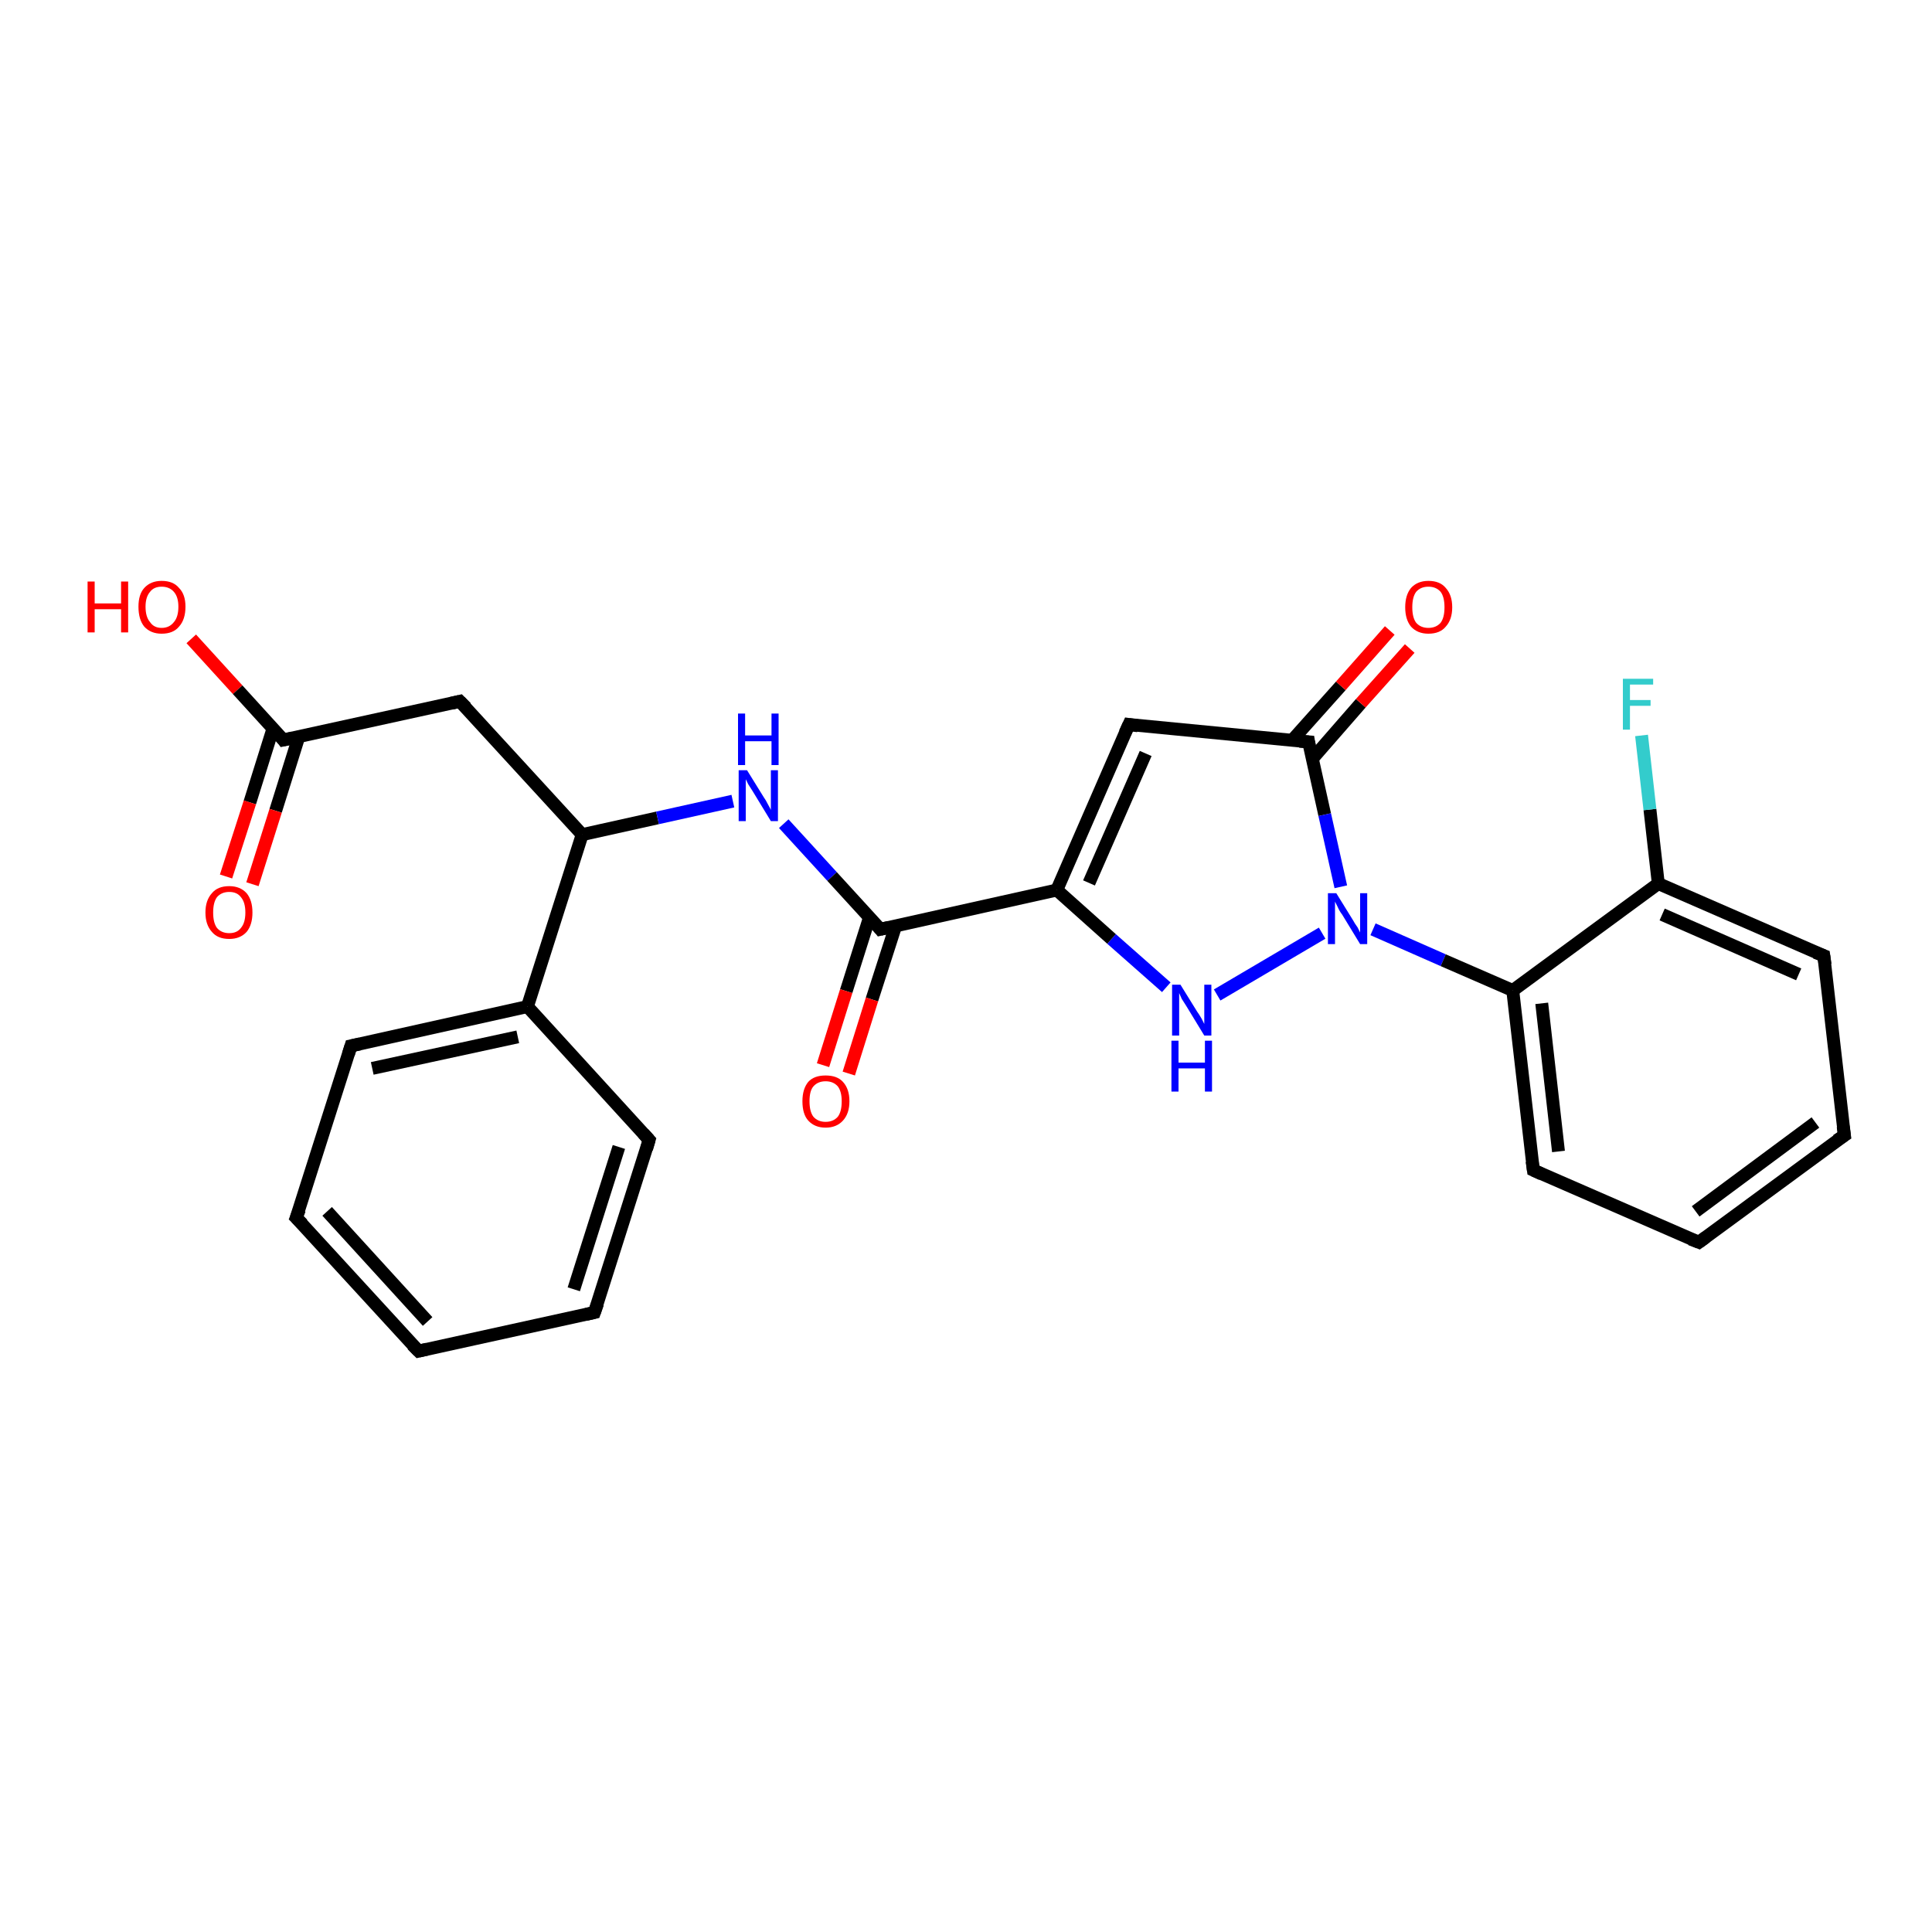 <?xml version='1.0' encoding='iso-8859-1'?>
<svg version='1.1' baseProfile='full'
              xmlns='http://www.w3.org/2000/svg'
                      xmlns:rdkit='http://www.rdkit.org/xml'
                      xmlns:xlink='http://www.w3.org/1999/xlink'
                  xml:space='preserve'
width='300px' height='300px' viewBox='0 0 300 300'>
<!-- END OF HEADER -->
<rect style='opacity:1.0;fill:#FFFFFF;stroke:none' width='300.0' height='300.0' x='0.0' y='0.0'> </rect>
<path class='bond-0 atom-0 atom-1' d='M 29.7,99.2 L 36.9,107.1' style='fill:none;fill-rule:evenodd;stroke:#FF0000;stroke-width:2.0px;stroke-linecap:butt;stroke-linejoin:miter;stroke-opacity:1' />
<path class='bond-0 atom-0 atom-1' d='M 36.9,107.1 L 44.0,114.9' style='fill:none;fill-rule:evenodd;stroke:#000000;stroke-width:2.0px;stroke-linecap:butt;stroke-linejoin:miter;stroke-opacity:1' />
<path class='bond-1 atom-1 atom-2' d='M 42.4,113.1 L 38.8,124.6' style='fill:none;fill-rule:evenodd;stroke:#000000;stroke-width:2.0px;stroke-linecap:butt;stroke-linejoin:miter;stroke-opacity:1' />
<path class='bond-1 atom-1 atom-2' d='M 38.8,124.6 L 35.1,136.1' style='fill:none;fill-rule:evenodd;stroke:#FF0000;stroke-width:2.0px;stroke-linecap:butt;stroke-linejoin:miter;stroke-opacity:1' />
<path class='bond-1 atom-1 atom-2' d='M 46.4,114.4 L 42.8,125.9' style='fill:none;fill-rule:evenodd;stroke:#000000;stroke-width:2.0px;stroke-linecap:butt;stroke-linejoin:miter;stroke-opacity:1' />
<path class='bond-1 atom-1 atom-2' d='M 42.8,125.9 L 39.2,137.3' style='fill:none;fill-rule:evenodd;stroke:#FF0000;stroke-width:2.0px;stroke-linecap:butt;stroke-linejoin:miter;stroke-opacity:1' />
<path class='bond-2 atom-1 atom-3' d='M 44.0,114.9 L 71.4,108.9' style='fill:none;fill-rule:evenodd;stroke:#000000;stroke-width:2.0px;stroke-linecap:butt;stroke-linejoin:miter;stroke-opacity:1' />
<path class='bond-3 atom-3 atom-4' d='M 71.4,108.9 L 90.4,129.6' style='fill:none;fill-rule:evenodd;stroke:#000000;stroke-width:2.0px;stroke-linecap:butt;stroke-linejoin:miter;stroke-opacity:1' />
<path class='bond-4 atom-4 atom-5' d='M 90.4,129.6 L 102.1,127.0' style='fill:none;fill-rule:evenodd;stroke:#000000;stroke-width:2.0px;stroke-linecap:butt;stroke-linejoin:miter;stroke-opacity:1' />
<path class='bond-4 atom-4 atom-5' d='M 102.1,127.0 L 113.8,124.4' style='fill:none;fill-rule:evenodd;stroke:#0000FF;stroke-width:2.0px;stroke-linecap:butt;stroke-linejoin:miter;stroke-opacity:1' />
<path class='bond-5 atom-5 atom-6' d='M 121.7,127.9 L 129.2,136.1' style='fill:none;fill-rule:evenodd;stroke:#0000FF;stroke-width:2.0px;stroke-linecap:butt;stroke-linejoin:miter;stroke-opacity:1' />
<path class='bond-5 atom-5 atom-6' d='M 129.2,136.1 L 136.7,144.3' style='fill:none;fill-rule:evenodd;stroke:#000000;stroke-width:2.0px;stroke-linecap:butt;stroke-linejoin:miter;stroke-opacity:1' />
<path class='bond-6 atom-6 atom-7' d='M 135.0,142.5 L 131.4,153.9' style='fill:none;fill-rule:evenodd;stroke:#000000;stroke-width:2.0px;stroke-linecap:butt;stroke-linejoin:miter;stroke-opacity:1' />
<path class='bond-6 atom-6 atom-7' d='M 131.4,153.9 L 127.8,165.4' style='fill:none;fill-rule:evenodd;stroke:#FF0000;stroke-width:2.0px;stroke-linecap:butt;stroke-linejoin:miter;stroke-opacity:1' />
<path class='bond-6 atom-6 atom-7' d='M 139.1,143.7 L 135.4,155.2' style='fill:none;fill-rule:evenodd;stroke:#000000;stroke-width:2.0px;stroke-linecap:butt;stroke-linejoin:miter;stroke-opacity:1' />
<path class='bond-6 atom-6 atom-7' d='M 135.4,155.2 L 131.8,166.7' style='fill:none;fill-rule:evenodd;stroke:#FF0000;stroke-width:2.0px;stroke-linecap:butt;stroke-linejoin:miter;stroke-opacity:1' />
<path class='bond-7 atom-6 atom-8' d='M 136.7,144.3 L 164.1,138.2' style='fill:none;fill-rule:evenodd;stroke:#000000;stroke-width:2.0px;stroke-linecap:butt;stroke-linejoin:miter;stroke-opacity:1' />
<path class='bond-8 atom-8 atom-9' d='M 164.1,138.2 L 175.3,112.5' style='fill:none;fill-rule:evenodd;stroke:#000000;stroke-width:2.0px;stroke-linecap:butt;stroke-linejoin:miter;stroke-opacity:1' />
<path class='bond-8 atom-8 atom-9' d='M 169.1,137.1 L 177.9,117.0' style='fill:none;fill-rule:evenodd;stroke:#000000;stroke-width:2.0px;stroke-linecap:butt;stroke-linejoin:miter;stroke-opacity:1' />
<path class='bond-9 atom-9 atom-10' d='M 175.3,112.5 L 203.2,115.2' style='fill:none;fill-rule:evenodd;stroke:#000000;stroke-width:2.0px;stroke-linecap:butt;stroke-linejoin:miter;stroke-opacity:1' />
<path class='bond-10 atom-10 atom-11' d='M 203.8,117.8 L 211.3,109.2' style='fill:none;fill-rule:evenodd;stroke:#000000;stroke-width:2.0px;stroke-linecap:butt;stroke-linejoin:miter;stroke-opacity:1' />
<path class='bond-10 atom-10 atom-11' d='M 211.3,109.2 L 218.9,100.7' style='fill:none;fill-rule:evenodd;stroke:#FF0000;stroke-width:2.0px;stroke-linecap:butt;stroke-linejoin:miter;stroke-opacity:1' />
<path class='bond-10 atom-10 atom-11' d='M 200.6,115.0 L 208.2,106.5' style='fill:none;fill-rule:evenodd;stroke:#000000;stroke-width:2.0px;stroke-linecap:butt;stroke-linejoin:miter;stroke-opacity:1' />
<path class='bond-10 atom-10 atom-11' d='M 208.2,106.5 L 215.8,97.9' style='fill:none;fill-rule:evenodd;stroke:#FF0000;stroke-width:2.0px;stroke-linecap:butt;stroke-linejoin:miter;stroke-opacity:1' />
<path class='bond-11 atom-10 atom-12' d='M 203.2,115.2 L 205.7,126.5' style='fill:none;fill-rule:evenodd;stroke:#000000;stroke-width:2.0px;stroke-linecap:butt;stroke-linejoin:miter;stroke-opacity:1' />
<path class='bond-11 atom-10 atom-12' d='M 205.7,126.5 L 208.2,137.7' style='fill:none;fill-rule:evenodd;stroke:#0000FF;stroke-width:2.0px;stroke-linecap:butt;stroke-linejoin:miter;stroke-opacity:1' />
<path class='bond-12 atom-12 atom-13' d='M 205.3,144.9 L 189.0,154.5' style='fill:none;fill-rule:evenodd;stroke:#0000FF;stroke-width:2.0px;stroke-linecap:butt;stroke-linejoin:miter;stroke-opacity:1' />
<path class='bond-13 atom-12 atom-14' d='M 213.2,144.3 L 224.1,149.1' style='fill:none;fill-rule:evenodd;stroke:#0000FF;stroke-width:2.0px;stroke-linecap:butt;stroke-linejoin:miter;stroke-opacity:1' />
<path class='bond-13 atom-12 atom-14' d='M 224.1,149.1 L 234.9,153.8' style='fill:none;fill-rule:evenodd;stroke:#000000;stroke-width:2.0px;stroke-linecap:butt;stroke-linejoin:miter;stroke-opacity:1' />
<path class='bond-14 atom-14 atom-15' d='M 234.9,153.8 L 238.1,181.7' style='fill:none;fill-rule:evenodd;stroke:#000000;stroke-width:2.0px;stroke-linecap:butt;stroke-linejoin:miter;stroke-opacity:1' />
<path class='bond-14 atom-14 atom-15' d='M 239.4,155.8 L 242.0,178.8' style='fill:none;fill-rule:evenodd;stroke:#000000;stroke-width:2.0px;stroke-linecap:butt;stroke-linejoin:miter;stroke-opacity:1' />
<path class='bond-15 atom-15 atom-16' d='M 238.1,181.7 L 263.8,192.9' style='fill:none;fill-rule:evenodd;stroke:#000000;stroke-width:2.0px;stroke-linecap:butt;stroke-linejoin:miter;stroke-opacity:1' />
<path class='bond-16 atom-16 atom-17' d='M 263.8,192.9 L 286.4,176.3' style='fill:none;fill-rule:evenodd;stroke:#000000;stroke-width:2.0px;stroke-linecap:butt;stroke-linejoin:miter;stroke-opacity:1' />
<path class='bond-16 atom-16 atom-17' d='M 263.3,188.1 L 281.9,174.3' style='fill:none;fill-rule:evenodd;stroke:#000000;stroke-width:2.0px;stroke-linecap:butt;stroke-linejoin:miter;stroke-opacity:1' />
<path class='bond-17 atom-17 atom-18' d='M 286.4,176.3 L 283.2,148.4' style='fill:none;fill-rule:evenodd;stroke:#000000;stroke-width:2.0px;stroke-linecap:butt;stroke-linejoin:miter;stroke-opacity:1' />
<path class='bond-18 atom-18 atom-19' d='M 283.2,148.4 L 257.5,137.2' style='fill:none;fill-rule:evenodd;stroke:#000000;stroke-width:2.0px;stroke-linecap:butt;stroke-linejoin:miter;stroke-opacity:1' />
<path class='bond-18 atom-18 atom-19' d='M 279.3,151.3 L 258.1,142.0' style='fill:none;fill-rule:evenodd;stroke:#000000;stroke-width:2.0px;stroke-linecap:butt;stroke-linejoin:miter;stroke-opacity:1' />
<path class='bond-19 atom-19 atom-20' d='M 257.5,137.2 L 256.2,125.7' style='fill:none;fill-rule:evenodd;stroke:#000000;stroke-width:2.0px;stroke-linecap:butt;stroke-linejoin:miter;stroke-opacity:1' />
<path class='bond-19 atom-19 atom-20' d='M 256.2,125.7 L 254.9,114.2' style='fill:none;fill-rule:evenodd;stroke:#33CCCC;stroke-width:2.0px;stroke-linecap:butt;stroke-linejoin:miter;stroke-opacity:1' />
<path class='bond-20 atom-4 atom-21' d='M 90.4,129.6 L 81.9,156.3' style='fill:none;fill-rule:evenodd;stroke:#000000;stroke-width:2.0px;stroke-linecap:butt;stroke-linejoin:miter;stroke-opacity:1' />
<path class='bond-21 atom-21 atom-22' d='M 81.9,156.3 L 54.5,162.4' style='fill:none;fill-rule:evenodd;stroke:#000000;stroke-width:2.0px;stroke-linecap:butt;stroke-linejoin:miter;stroke-opacity:1' />
<path class='bond-21 atom-21 atom-22' d='M 80.4,161.0 L 57.8,165.9' style='fill:none;fill-rule:evenodd;stroke:#000000;stroke-width:2.0px;stroke-linecap:butt;stroke-linejoin:miter;stroke-opacity:1' />
<path class='bond-22 atom-22 atom-23' d='M 54.5,162.4 L 46.0,189.1' style='fill:none;fill-rule:evenodd;stroke:#000000;stroke-width:2.0px;stroke-linecap:butt;stroke-linejoin:miter;stroke-opacity:1' />
<path class='bond-23 atom-23 atom-24' d='M 46.0,189.1 L 65.0,209.8' style='fill:none;fill-rule:evenodd;stroke:#000000;stroke-width:2.0px;stroke-linecap:butt;stroke-linejoin:miter;stroke-opacity:1' />
<path class='bond-23 atom-23 atom-24' d='M 50.8,188.1 L 66.4,205.2' style='fill:none;fill-rule:evenodd;stroke:#000000;stroke-width:2.0px;stroke-linecap:butt;stroke-linejoin:miter;stroke-opacity:1' />
<path class='bond-24 atom-24 atom-25' d='M 65.0,209.8 L 92.3,203.8' style='fill:none;fill-rule:evenodd;stroke:#000000;stroke-width:2.0px;stroke-linecap:butt;stroke-linejoin:miter;stroke-opacity:1' />
<path class='bond-25 atom-25 atom-26' d='M 92.3,203.8 L 100.8,177.0' style='fill:none;fill-rule:evenodd;stroke:#000000;stroke-width:2.0px;stroke-linecap:butt;stroke-linejoin:miter;stroke-opacity:1' />
<path class='bond-25 atom-25 atom-26' d='M 89.1,200.2 L 96.1,178.1' style='fill:none;fill-rule:evenodd;stroke:#000000;stroke-width:2.0px;stroke-linecap:butt;stroke-linejoin:miter;stroke-opacity:1' />
<path class='bond-26 atom-13 atom-8' d='M 181.1,153.3 L 172.6,145.8' style='fill:none;fill-rule:evenodd;stroke:#0000FF;stroke-width:2.0px;stroke-linecap:butt;stroke-linejoin:miter;stroke-opacity:1' />
<path class='bond-26 atom-13 atom-8' d='M 172.6,145.8 L 164.1,138.2' style='fill:none;fill-rule:evenodd;stroke:#000000;stroke-width:2.0px;stroke-linecap:butt;stroke-linejoin:miter;stroke-opacity:1' />
<path class='bond-27 atom-19 atom-14' d='M 257.5,137.2 L 234.9,153.8' style='fill:none;fill-rule:evenodd;stroke:#000000;stroke-width:2.0px;stroke-linecap:butt;stroke-linejoin:miter;stroke-opacity:1' />
<path class='bond-28 atom-26 atom-21' d='M 100.8,177.0 L 81.9,156.3' style='fill:none;fill-rule:evenodd;stroke:#000000;stroke-width:2.0px;stroke-linecap:butt;stroke-linejoin:miter;stroke-opacity:1' />
<path d='M 43.7,114.5 L 44.0,114.9 L 45.4,114.6' style='fill:none;stroke:#000000;stroke-width:2.0px;stroke-linecap:butt;stroke-linejoin:miter;stroke-opacity:1;' />
<path d='M 70.1,109.2 L 71.4,108.9 L 72.4,109.9' style='fill:none;stroke:#000000;stroke-width:2.0px;stroke-linecap:butt;stroke-linejoin:miter;stroke-opacity:1;' />
<path d='M 136.3,143.8 L 136.7,144.3 L 138.0,144.0' style='fill:none;stroke:#000000;stroke-width:2.0px;stroke-linecap:butt;stroke-linejoin:miter;stroke-opacity:1;' />
<path d='M 174.7,113.8 L 175.3,112.5 L 176.7,112.7' style='fill:none;stroke:#000000;stroke-width:2.0px;stroke-linecap:butt;stroke-linejoin:miter;stroke-opacity:1;' />
<path d='M 201.8,115.1 L 203.2,115.2 L 203.3,115.8' style='fill:none;stroke:#000000;stroke-width:2.0px;stroke-linecap:butt;stroke-linejoin:miter;stroke-opacity:1;' />
<path d='M 237.9,180.3 L 238.1,181.7 L 239.4,182.3' style='fill:none;stroke:#000000;stroke-width:2.0px;stroke-linecap:butt;stroke-linejoin:miter;stroke-opacity:1;' />
<path d='M 262.5,192.4 L 263.8,192.9 L 264.9,192.1' style='fill:none;stroke:#000000;stroke-width:2.0px;stroke-linecap:butt;stroke-linejoin:miter;stroke-opacity:1;' />
<path d='M 285.2,177.1 L 286.4,176.3 L 286.2,174.9' style='fill:none;stroke:#000000;stroke-width:2.0px;stroke-linecap:butt;stroke-linejoin:miter;stroke-opacity:1;' />
<path d='M 283.4,149.8 L 283.2,148.4 L 281.9,147.9' style='fill:none;stroke:#000000;stroke-width:2.0px;stroke-linecap:butt;stroke-linejoin:miter;stroke-opacity:1;' />
<path d='M 55.9,162.1 L 54.5,162.4 L 54.1,163.7' style='fill:none;stroke:#000000;stroke-width:2.0px;stroke-linecap:butt;stroke-linejoin:miter;stroke-opacity:1;' />
<path d='M 46.5,187.8 L 46.0,189.1 L 47.0,190.1' style='fill:none;stroke:#000000;stroke-width:2.0px;stroke-linecap:butt;stroke-linejoin:miter;stroke-opacity:1;' />
<path d='M 64.0,208.8 L 65.0,209.8 L 66.3,209.5' style='fill:none;stroke:#000000;stroke-width:2.0px;stroke-linecap:butt;stroke-linejoin:miter;stroke-opacity:1;' />
<path d='M 91.0,204.1 L 92.3,203.8 L 92.8,202.4' style='fill:none;stroke:#000000;stroke-width:2.0px;stroke-linecap:butt;stroke-linejoin:miter;stroke-opacity:1;' />
<path d='M 100.4,178.4 L 100.8,177.0 L 99.9,176.0' style='fill:none;stroke:#000000;stroke-width:2.0px;stroke-linecap:butt;stroke-linejoin:miter;stroke-opacity:1;' />
<path class='atom-0' d='M 13.6 90.3
L 14.7 90.3
L 14.7 93.7
L 18.8 93.7
L 18.8 90.3
L 19.9 90.3
L 19.9 98.2
L 18.8 98.2
L 18.8 94.6
L 14.7 94.6
L 14.7 98.2
L 13.6 98.2
L 13.6 90.3
' fill='#FF0000'/>
<path class='atom-0' d='M 21.5 94.2
Q 21.5 92.3, 22.4 91.3
Q 23.4 90.2, 25.1 90.2
Q 26.9 90.2, 27.8 91.3
Q 28.8 92.3, 28.8 94.2
Q 28.8 96.2, 27.8 97.3
Q 26.9 98.4, 25.1 98.4
Q 23.4 98.4, 22.4 97.3
Q 21.5 96.2, 21.5 94.2
M 25.1 97.5
Q 26.3 97.5, 27.0 96.6
Q 27.7 95.8, 27.7 94.2
Q 27.7 92.7, 27.0 91.9
Q 26.3 91.1, 25.1 91.1
Q 23.9 91.1, 23.3 91.9
Q 22.6 92.7, 22.6 94.2
Q 22.6 95.8, 23.3 96.6
Q 23.9 97.5, 25.1 97.5
' fill='#FF0000'/>
<path class='atom-2' d='M 31.9 141.7
Q 31.9 139.8, 32.9 138.7
Q 33.8 137.6, 35.6 137.6
Q 37.3 137.6, 38.3 138.7
Q 39.2 139.8, 39.2 141.7
Q 39.2 143.6, 38.3 144.7
Q 37.3 145.8, 35.6 145.8
Q 33.8 145.8, 32.9 144.7
Q 31.9 143.6, 31.9 141.7
M 35.6 144.9
Q 36.8 144.9, 37.4 144.1
Q 38.1 143.3, 38.1 141.7
Q 38.1 140.1, 37.4 139.3
Q 36.8 138.5, 35.6 138.5
Q 34.4 138.5, 33.7 139.3
Q 33.1 140.1, 33.1 141.7
Q 33.1 143.3, 33.7 144.1
Q 34.4 144.9, 35.6 144.9
' fill='#FF0000'/>
<path class='atom-5' d='M 116.0 119.6
L 118.6 123.8
Q 118.9 124.2, 119.3 125.0
Q 119.7 125.7, 119.7 125.8
L 119.7 119.6
L 120.8 119.6
L 120.8 127.5
L 119.7 127.5
L 116.9 122.9
Q 116.6 122.4, 116.2 121.8
Q 115.9 121.2, 115.8 121.0
L 115.8 127.5
L 114.7 127.5
L 114.7 119.6
L 116.0 119.6
' fill='#0000FF'/>
<path class='atom-5' d='M 114.6 110.8
L 115.7 110.8
L 115.7 114.2
L 119.8 114.2
L 119.8 110.8
L 120.9 110.8
L 120.9 118.8
L 119.8 118.8
L 119.8 115.1
L 115.7 115.1
L 115.7 118.8
L 114.6 118.8
L 114.6 110.8
' fill='#0000FF'/>
<path class='atom-7' d='M 124.6 171.0
Q 124.6 169.1, 125.5 168.0
Q 126.4 167.0, 128.2 167.0
Q 130.0 167.0, 130.9 168.0
Q 131.9 169.1, 131.9 171.0
Q 131.9 172.9, 130.9 174.0
Q 129.9 175.1, 128.2 175.1
Q 126.5 175.1, 125.5 174.0
Q 124.6 173.0, 124.6 171.0
M 128.2 174.2
Q 129.4 174.2, 130.1 173.4
Q 130.7 172.6, 130.7 171.0
Q 130.7 169.5, 130.1 168.7
Q 129.4 167.9, 128.2 167.9
Q 127.0 167.9, 126.3 168.7
Q 125.7 169.4, 125.7 171.0
Q 125.7 172.6, 126.3 173.4
Q 127.0 174.2, 128.2 174.2
' fill='#FF0000'/>
<path class='atom-11' d='M 218.2 94.3
Q 218.2 92.4, 219.1 91.3
Q 220.1 90.2, 221.8 90.2
Q 223.6 90.2, 224.5 91.3
Q 225.5 92.4, 225.5 94.3
Q 225.5 96.2, 224.5 97.3
Q 223.6 98.4, 221.8 98.4
Q 220.1 98.4, 219.1 97.3
Q 218.2 96.2, 218.2 94.3
M 221.8 97.5
Q 223.0 97.5, 223.7 96.7
Q 224.3 95.9, 224.3 94.3
Q 224.3 92.7, 223.7 91.9
Q 223.0 91.1, 221.8 91.1
Q 220.6 91.1, 219.9 91.9
Q 219.3 92.7, 219.3 94.3
Q 219.3 95.9, 219.9 96.7
Q 220.6 97.5, 221.8 97.5
' fill='#FF0000'/>
<path class='atom-12' d='M 207.5 138.7
L 210.1 142.9
Q 210.3 143.3, 210.8 144.0
Q 211.2 144.8, 211.2 144.8
L 211.2 138.7
L 212.3 138.7
L 212.3 146.6
L 211.2 146.6
L 208.4 142.0
Q 208.0 141.5, 207.7 140.8
Q 207.4 140.2, 207.3 140.0
L 207.3 146.6
L 206.2 146.6
L 206.2 138.7
L 207.5 138.7
' fill='#0000FF'/>
<path class='atom-13' d='M 183.3 152.9
L 185.9 157.1
Q 186.2 157.5, 186.6 158.2
Q 187.0 159.0, 187.0 159.0
L 187.0 152.9
L 188.1 152.9
L 188.1 160.8
L 187.0 160.8
L 184.2 156.2
Q 183.9 155.7, 183.5 155.1
Q 183.2 154.4, 183.1 154.2
L 183.1 160.8
L 182.0 160.8
L 182.0 152.9
L 183.3 152.9
' fill='#0000FF'/>
<path class='atom-13' d='M 181.9 161.6
L 183.0 161.6
L 183.0 165.0
L 187.1 165.0
L 187.1 161.6
L 188.2 161.6
L 188.2 169.5
L 187.1 169.5
L 187.1 165.9
L 183.0 165.9
L 183.0 169.5
L 181.9 169.5
L 181.9 161.6
' fill='#0000FF'/>
<path class='atom-20' d='M 252.0 105.4
L 256.7 105.4
L 256.7 106.3
L 253.1 106.3
L 253.1 108.7
L 256.3 108.7
L 256.3 109.6
L 253.1 109.6
L 253.1 113.3
L 252.0 113.3
L 252.0 105.4
' fill='#33CCCC'/>
</svg>
